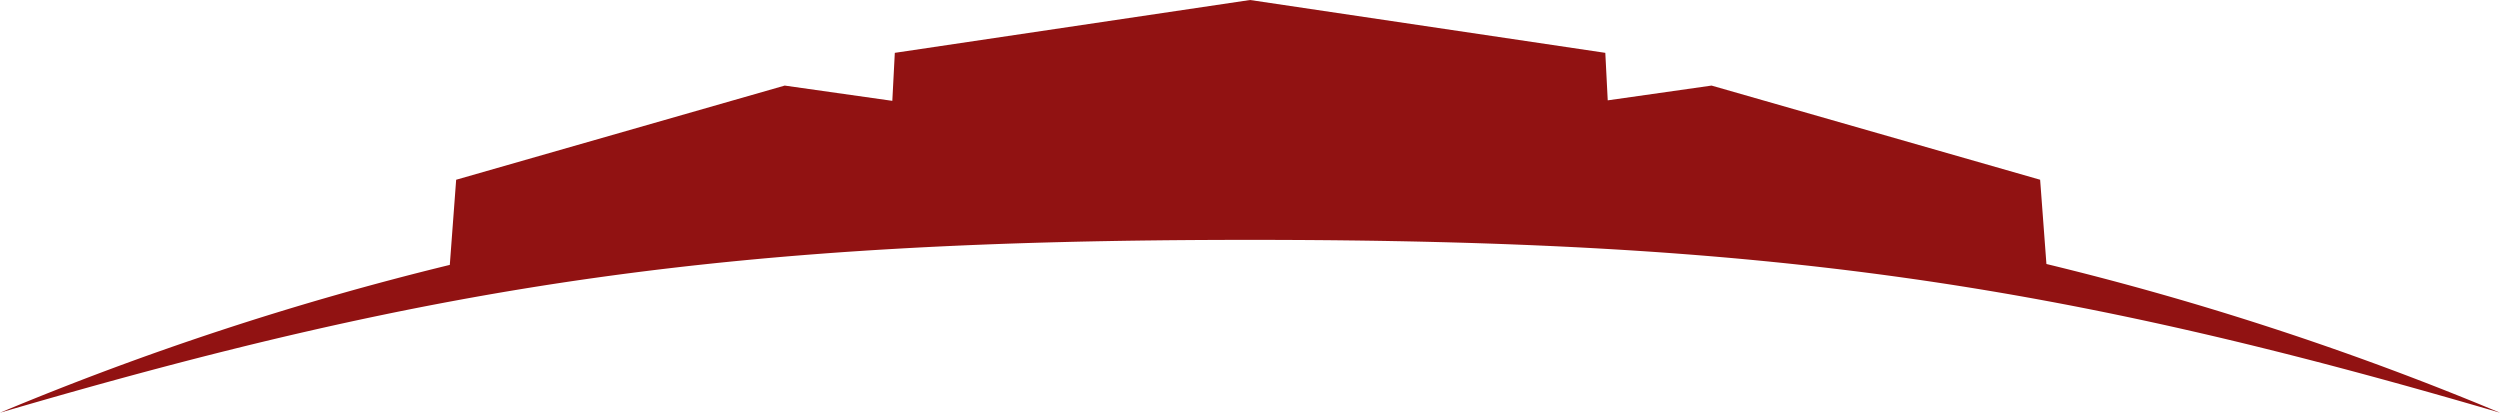 <svg xmlns="http://www.w3.org/2000/svg" width="250" height="41.271" viewBox="0 0 250 41.271">
  <path id="パス_1181" data-name="パス 1181" d="M365.111,26.4l-.629-8.426L331.626,8.558l-10.384,1.477L321,5.284,285.473,0,249.95,5.284l-.249,4.8L238.94,8.558l-32.855,9.417-.636,8.515a301.794,301.794,0,0,0-44.98,14.781c43.9-12.883,72.877-17.284,124.941-17.284h.118c52.064,0,81.038,4.4,124.941,17.284A301.566,301.566,0,0,0,365.111,26.4" transform="translate(-160.469)" fill="#911212"/>
</svg>
